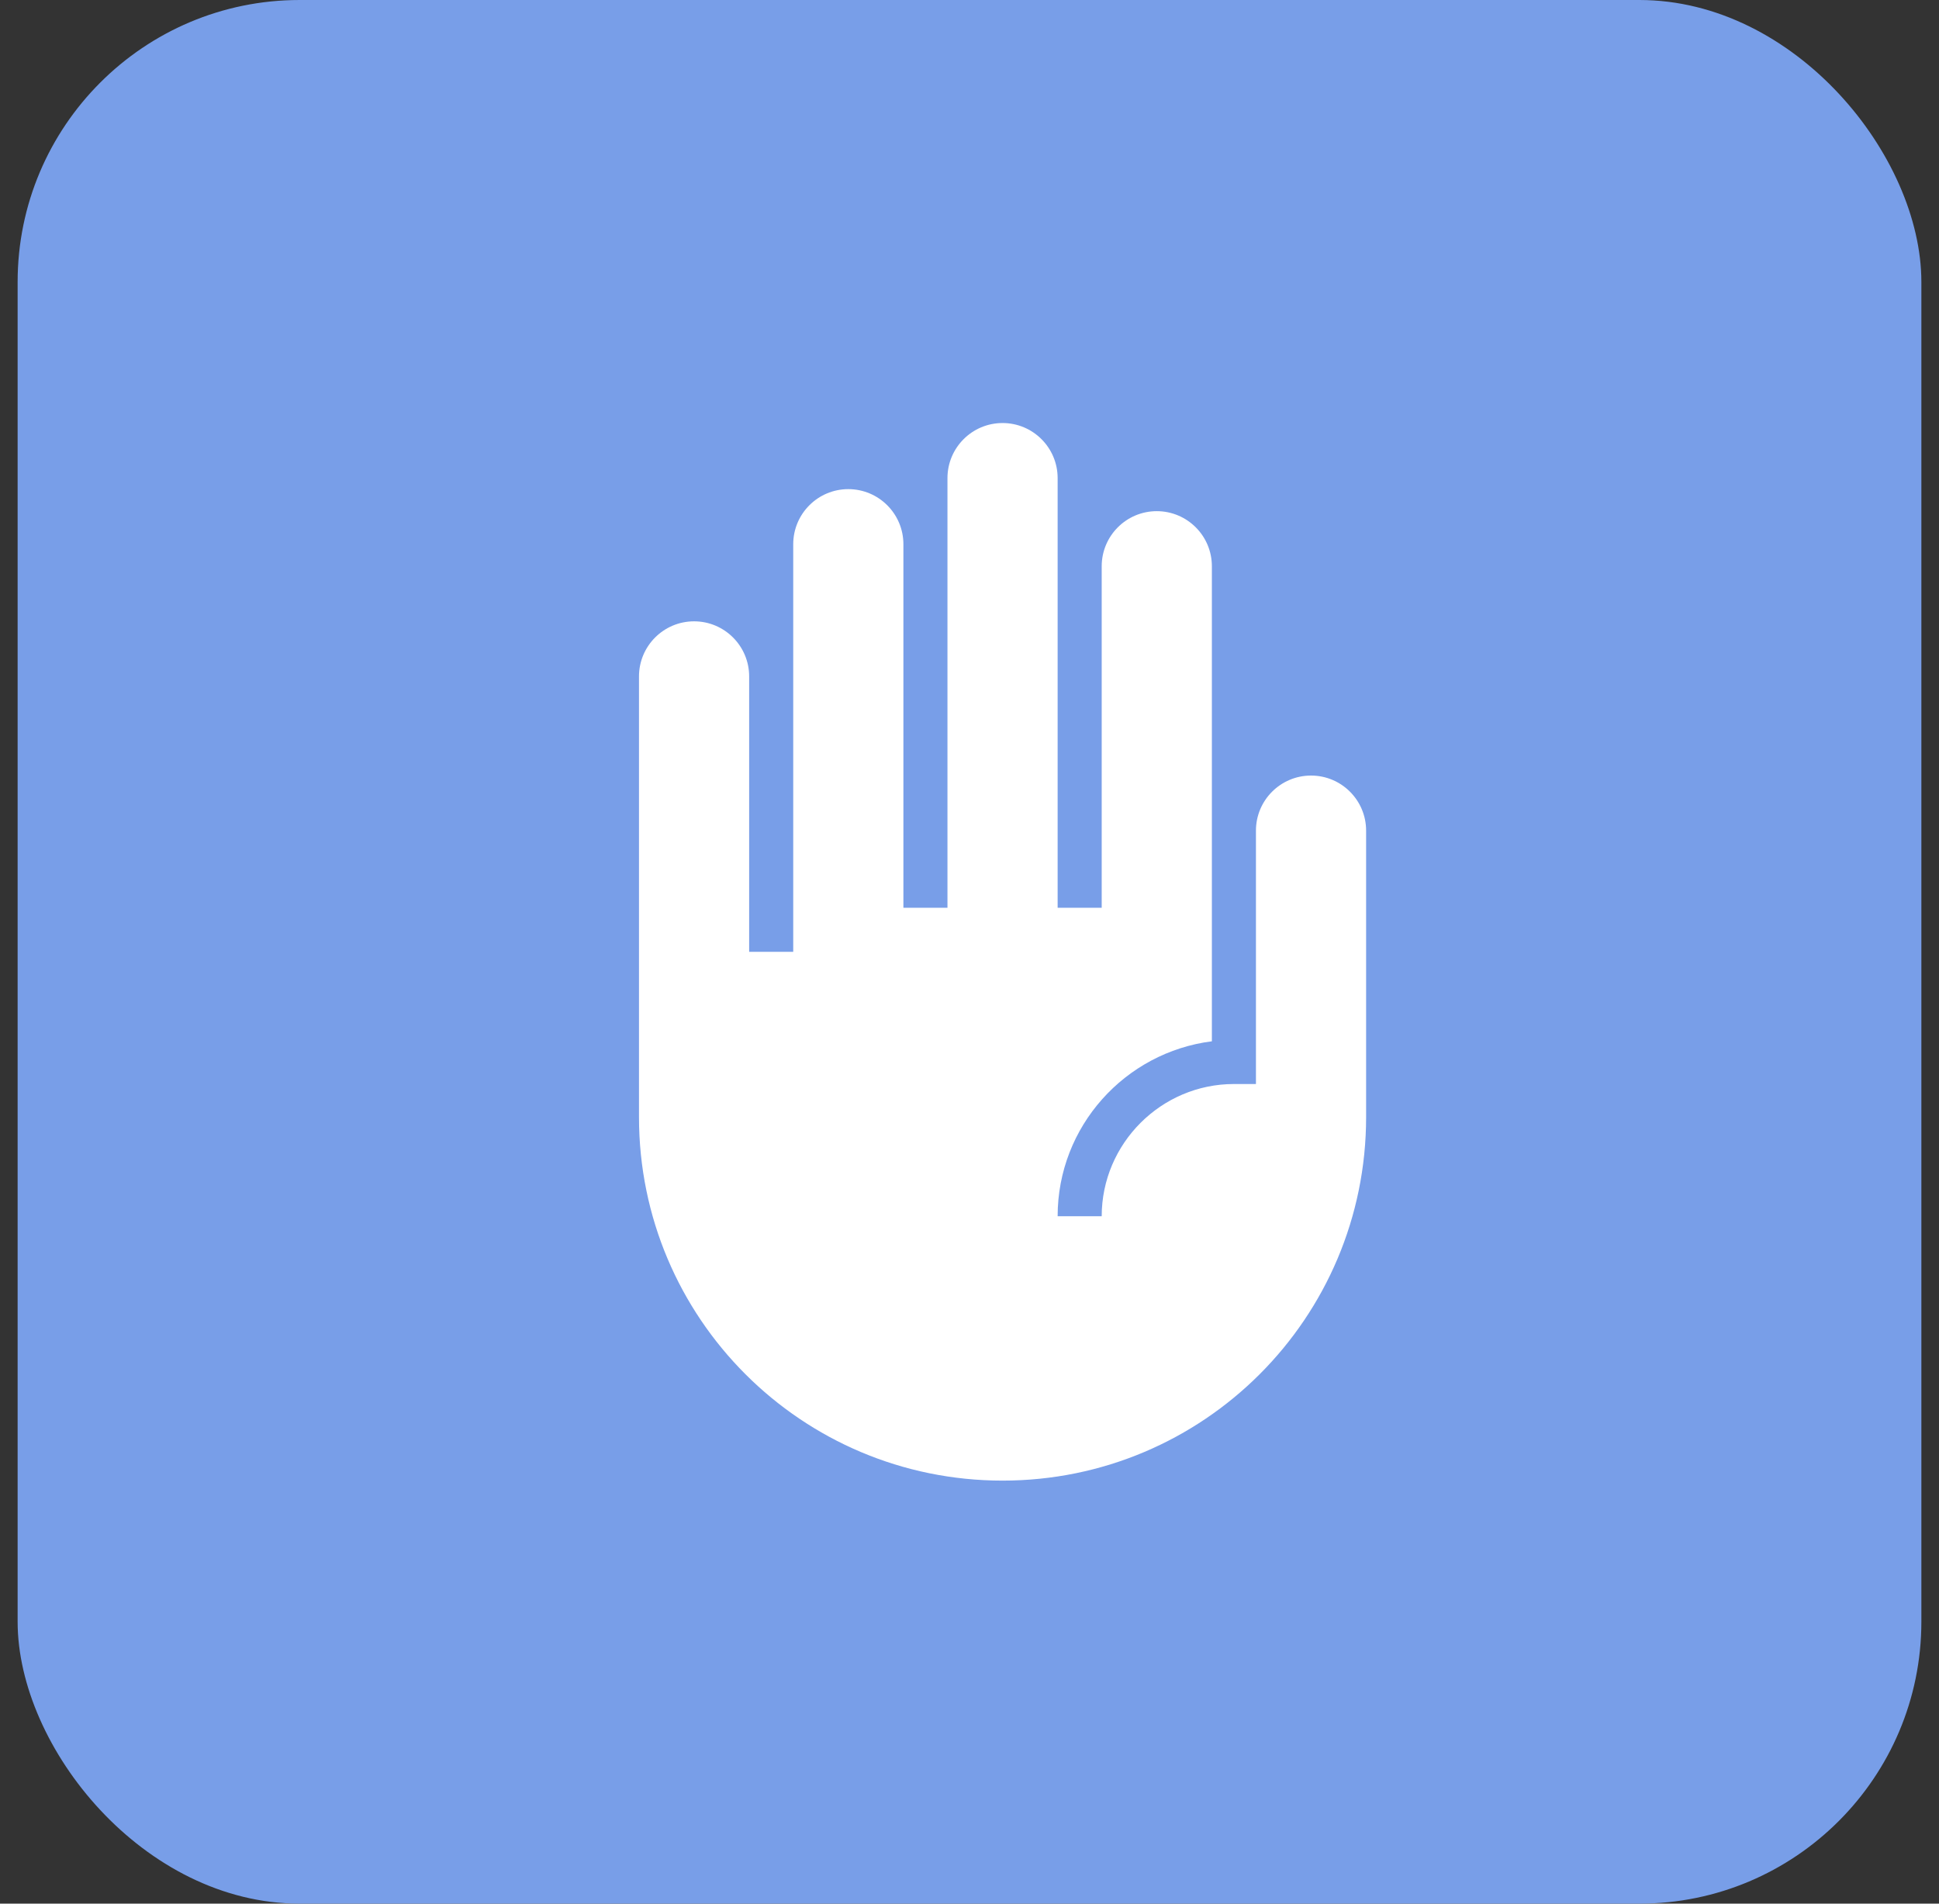 <svg width="55" height="54" viewBox="0 0 55 54" fill="none" xmlns="http://www.w3.org/2000/svg">
<rect x="0" y="0" width="55" height="54" fill="#333333" stroke="none"/>
<rect x="0.5" width="54" height="54" rx="8" fill="#789EE8"/>
<path d="M37.188 22C36.325 22 35.625 22.7 35.625 23.562V30.75H35C32.938 30.75 31.25 32.438 31.25 34.5H30C30 31.95 31.913 29.85 34.375 29.538V16.062C34.375 15.2 33.675 14.5 32.812 14.5C31.95 14.5 31.25 15.2 31.25 16.062V25.75H30V13.562C30 12.7 29.3 12 28.438 12C27.575 12 26.875 12.7 26.875 13.562V25.75H25.625V15.438C25.625 14.575 24.925 13.875 24.062 13.875C23.2 13.875 22.5 14.575 22.5 15.438V27H21.25V19.188C21.25 18.325 20.55 17.625 19.688 17.625C18.825 17.625 18.125 18.325 18.125 19.188V31.688C18.125 37.388 22.738 42 28.438 42C34.138 42 38.75 37.388 38.75 31.688V23.562C38.75 22.7 38.05 22 37.188 22Z" fill="white"/>
</svg>
